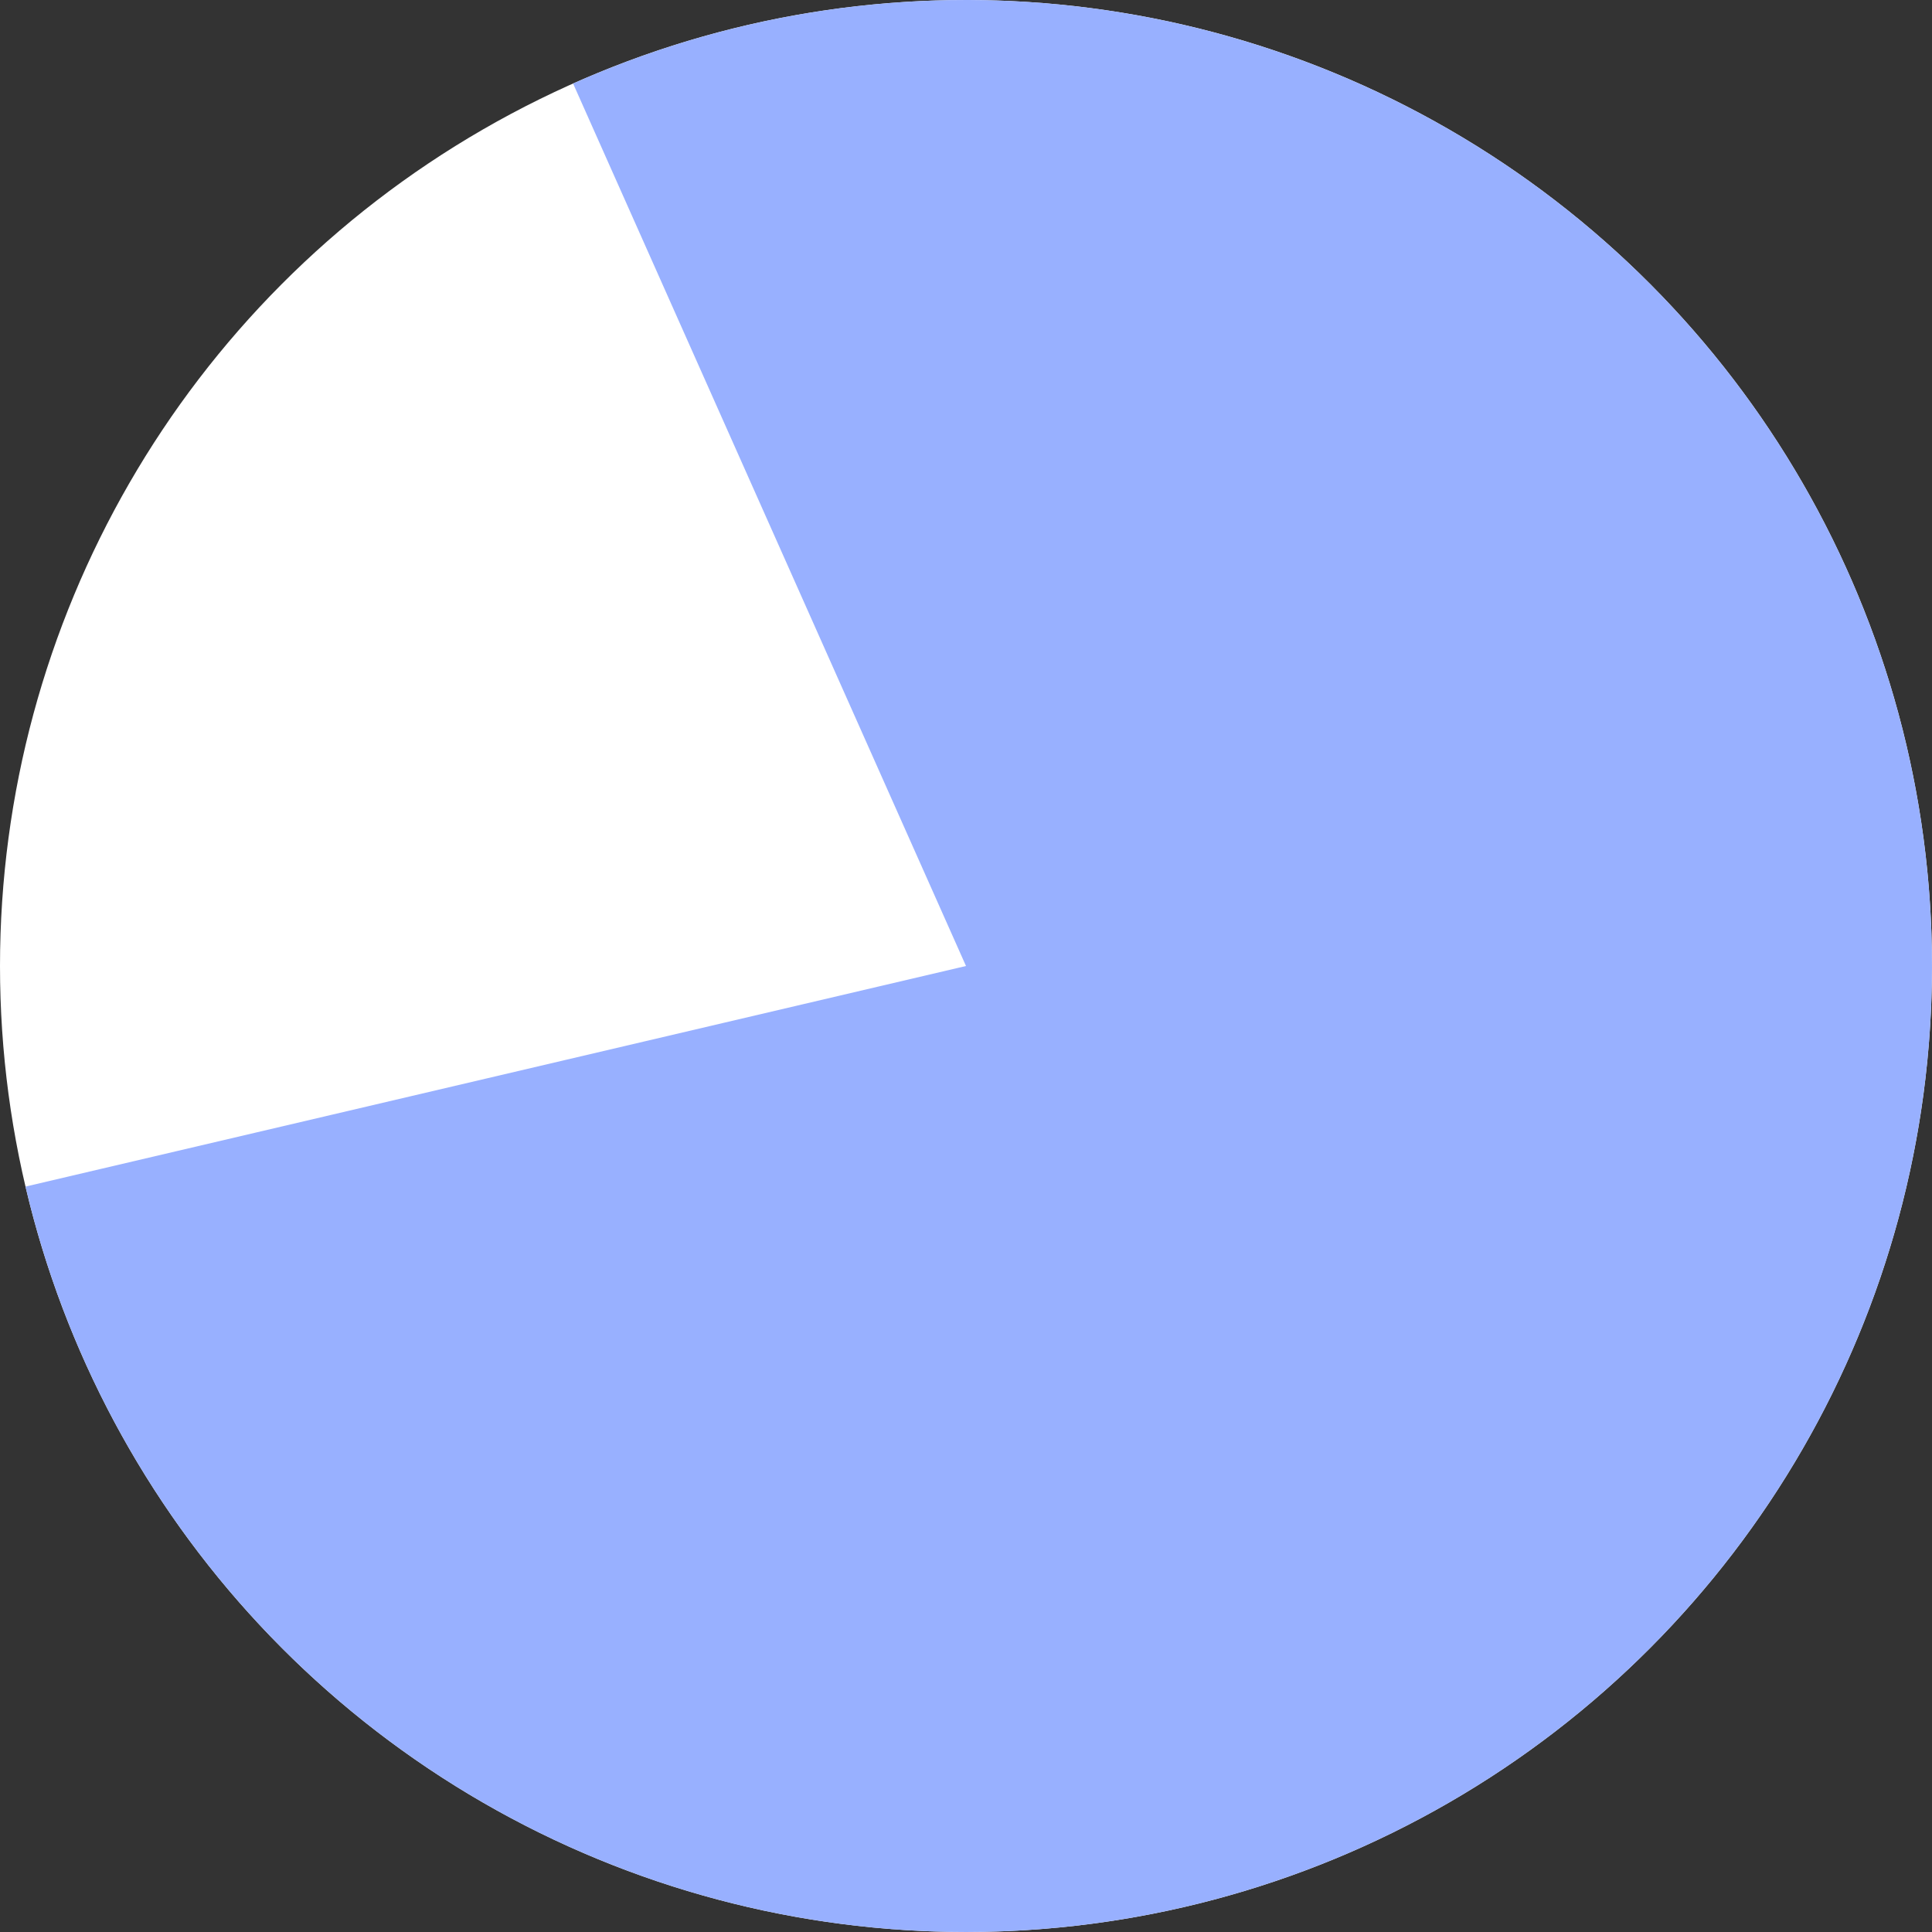 <svg width="100" height="100" viewBox="0 0 100 100" fill="none" xmlns="http://www.w3.org/2000/svg">
<rect x="0" y="0" width="100" height="100" fill="#333333" stroke="none"/>
<circle cx="50" cy="50" r="50" fill="white"/>
<path d="M29.663 4.323C39.064 0.137 49.528 -1.046 59.626 0.935C69.724 2.917 78.965 7.965 86.088 15.393C93.211 22.82 97.868 32.265 99.425 42.437C100.981 52.609 99.361 63.014 94.786 72.232C90.21 81.449 82.902 89.031 73.858 93.941C64.814 98.851 54.476 100.851 44.253 99.669C34.031 98.486 24.422 94.178 16.738 87.332C9.055 80.486 3.671 71.436 1.321 61.417L50 50L29.663 4.323Z" fill="#98B0FF"/>
</svg>
